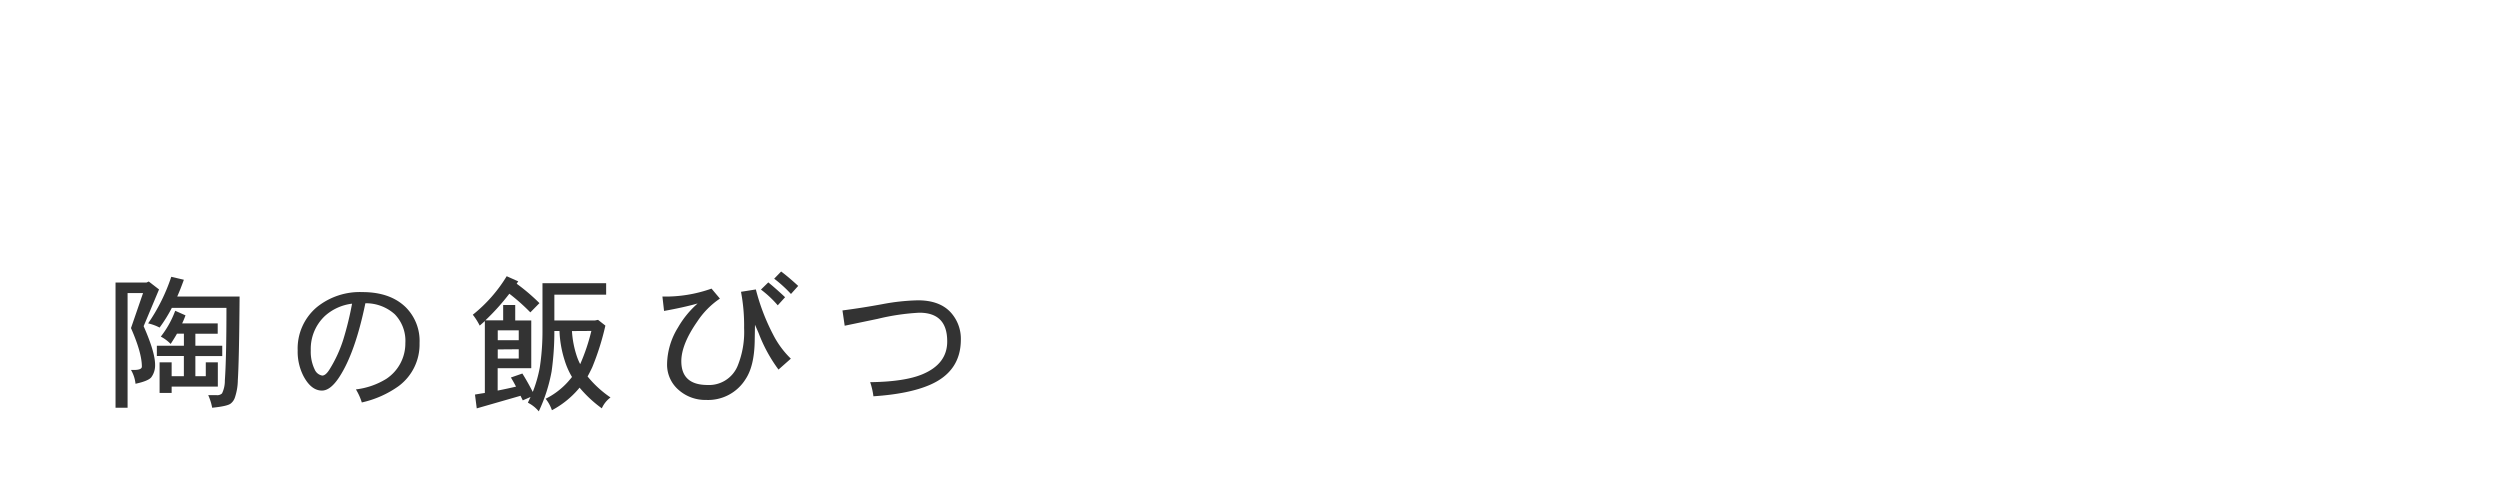 <svg xmlns="http://www.w3.org/2000/svg" viewBox="0 0 595.28 116"><defs><style>.cls-1{fill:#333;}</style></defs><title>アートボード 1 のコピー 30</title><g id="main"><path class="cls-1" d="M27.51,67.27H34.9l.52-.24,2.45,1.89L34.2,77.67c1.82,4.13,2.73,7.18,2.73,9.17a4.77,4.77,0,0,1-.91,3c-.47.58-1.72,1.1-3.75,1.54a8.19,8.19,0,0,0-1.08-3.29h.7c1.26,0,1.89-.27,1.89-.8,0-2.2-.87-5.25-2.59-9.17l2.87-8.33H30.38V97.09H27.51Zm13.27-1.36,3,.7c-.49,1.37-1,2.69-1.58,4H57.05q-.11,15.12-.42,19.92a13.48,13.48,0,0,1-.7,4.13,3,3,0,0,1-1,1.43q-.77.63-4.41,1a12.93,12.93,0,0,0-.94-3h2a1.61,1.61,0,0,0,1.29-.42,6.9,6.9,0,0,0,.67-3.08q.38-5.35.38-17.29h-13A34.14,34.14,0,0,1,38,78a11.12,11.12,0,0,0-2.73-1A43.67,43.67,0,0,0,40.78,65.91ZM41.72,74l2.45,1.09a20,20,0,0,1-.8,1.92h8.47v2.45H46.52v2.87h6.4v2.45h-6.4v4.8H49V86.28h2.87v5.77h-11v1.51H38V86.28h2.87v3.29h2.91v-4.8H37.35V82.32h6.44V79.45H42.14c-.46.84-1,1.66-1.5,2.45a9.4,9.4,0,0,0-2.35-1.75A22.7,22.7,0,0,0,41.72,74Z"/><path class="cls-1" d="M99.9,81.69a12.34,12.34,0,0,1-5,10.26,24,24,0,0,1-8.75,3.88,13.92,13.92,0,0,0-1.4-3.11A17.7,17.7,0,0,0,92,90.2a10.11,10.11,0,0,0,4.52-8.51A9.1,9.1,0,0,0,94,74.83a10.24,10.24,0,0,0-7-2.62Q84.57,84,80.79,89.78,78.69,93,76.66,93c-1.73,0-3.2-1.18-4.41-3.47a12.74,12.74,0,0,1-1.37-6.09,12.87,12.87,0,0,1,4.55-10.29,16.25,16.25,0,0,1,10.85-3.6q6.59,0,10.29,3.57A11.3,11.3,0,0,1,99.9,81.69ZM83.83,72.31a11.74,11.74,0,0,0-6.48,2.94A10.74,10.74,0,0,0,74,83.44,9.67,9.67,0,0,0,74.94,88a2.41,2.41,0,0,0,1.79,1.43c.56,0,1.15-.51,1.78-1.54a31.19,31.19,0,0,0,3.22-7A76.1,76.1,0,0,0,83.83,72.31Z"/><path class="cls-1" d="M120.65,65.77,123.41,67a5,5,0,0,0-.38.56,46.7,46.7,0,0,1,5.42,4.62l-2.17,2.2a46.76,46.76,0,0,0-5-4.44,53.78,53.78,0,0,1-5.7,6.33h4.23V72.63h2.87V76.3h3.82V87.68h-8V93c1.54-.3,3-.62,4.37-.94-.4-.77-.8-1.5-1.22-2.17l2.73-.95c.84,1.33,1.66,2.79,2.48,4.38a30.91,30.91,0,0,0,1.68-5.88,57.58,57.58,0,0,0,.63-9v-11h15.16v2.73H132V76.3h9.7l.7-.14,1.75,1.37a61.83,61.83,0,0,1-3.12,9.9c-.35.75-.72,1.48-1.12,2.21,0,0,0,0,0,0a25.38,25.38,0,0,0,5.46,5,6.48,6.48,0,0,0-2.07,2.59A29.41,29.41,0,0,1,138,92.3l-.31.38a21.7,21.7,0,0,1-6.27,5,9,9,0,0,0-1.5-2.73,17.88,17.88,0,0,0,5.28-4c.35-.4.69-.79,1-1.19a17.83,17.83,0,0,1-1.75-3.95,26.19,26.19,0,0,1-1.23-7H132a68.3,68.3,0,0,1-.66,9.66,38.52,38.52,0,0,1-3.05,9.48,8.09,8.09,0,0,0-2.59-2.06c.21-.47.42-.93.63-1.37l-1.85.81c-.19-.38-.37-.74-.53-1.09l-10.43,3-.42-3.29c.8-.14,1.58-.27,2.35-.38V76.44c-.4.37-.81.74-1.23,1.09a14.62,14.62,0,0,0-1.64-2.59A34.8,34.8,0,0,0,120.65,65.77ZM123.52,81V78.65h-5V81Zm-5,2.2v2.17h5V83.16Zm17.67-4.37a23.24,23.24,0,0,0,1.12,5.88,13.7,13.7,0,0,0,.84,2,46.66,46.66,0,0,0,2.66-7.91Z"/><path class="cls-1" d="M188.31,85.4,185.37,88a35.86,35.86,0,0,1-4.73-8.68l-.87-2-.07,4.09c-.09,3.87-.81,6.81-2.14,8.82a10.51,10.51,0,0,1-9.45,5,9.57,9.57,0,0,1-6.47-2.34,7.91,7.91,0,0,1-2.8-6.23A17,17,0,0,1,161.43,78a22.5,22.5,0,0,1,4.69-5.74q-3.33.94-8,1.78l-.39-3.43a32.63,32.63,0,0,0,11.69-1.89l2,2.38a19.47,19.47,0,0,0-5.39,5.46Q162.24,82,162.23,86q0,5.64,6.2,5.67a7.37,7.37,0,0,0,7.21-4.55,21.41,21.41,0,0,0,1.54-9,42.77,42.77,0,0,0-.74-8.64l3.54-.56a49.52,49.52,0,0,0,4.09,10.71A21.57,21.57,0,0,0,188.31,85.4Zm-1.37-14.63-1.75,1.93a25,25,0,0,0-4-3.75l1.75-1.71Q184.78,68.74,186.94,70.77Zm3.12-2.69L188.34,70a30.35,30.35,0,0,0-4-3.64L186,64.65C187.27,65.6,188.61,66.75,190.06,68.08Z"/><path class="cls-1" d="M228.79,80.85q0,7.59-7.35,10.78c-3.33,1.45-7.83,2.36-13.47,2.73A17.3,17.3,0,0,0,207.2,91q8.19-.1,12.46-1.89,6-2.52,5.88-8-.07-6.66-6.65-6.65A53.51,53.51,0,0,0,209,75.92l-7.87,1.64-.53-3.64c3.22-.42,6.4-.92,9.52-1.5a50.76,50.76,0,0,1,8.47-.91c3.48,0,6.08,1,7.81,2.9A9.32,9.32,0,0,1,228.79,80.85Z"/></g></svg>
